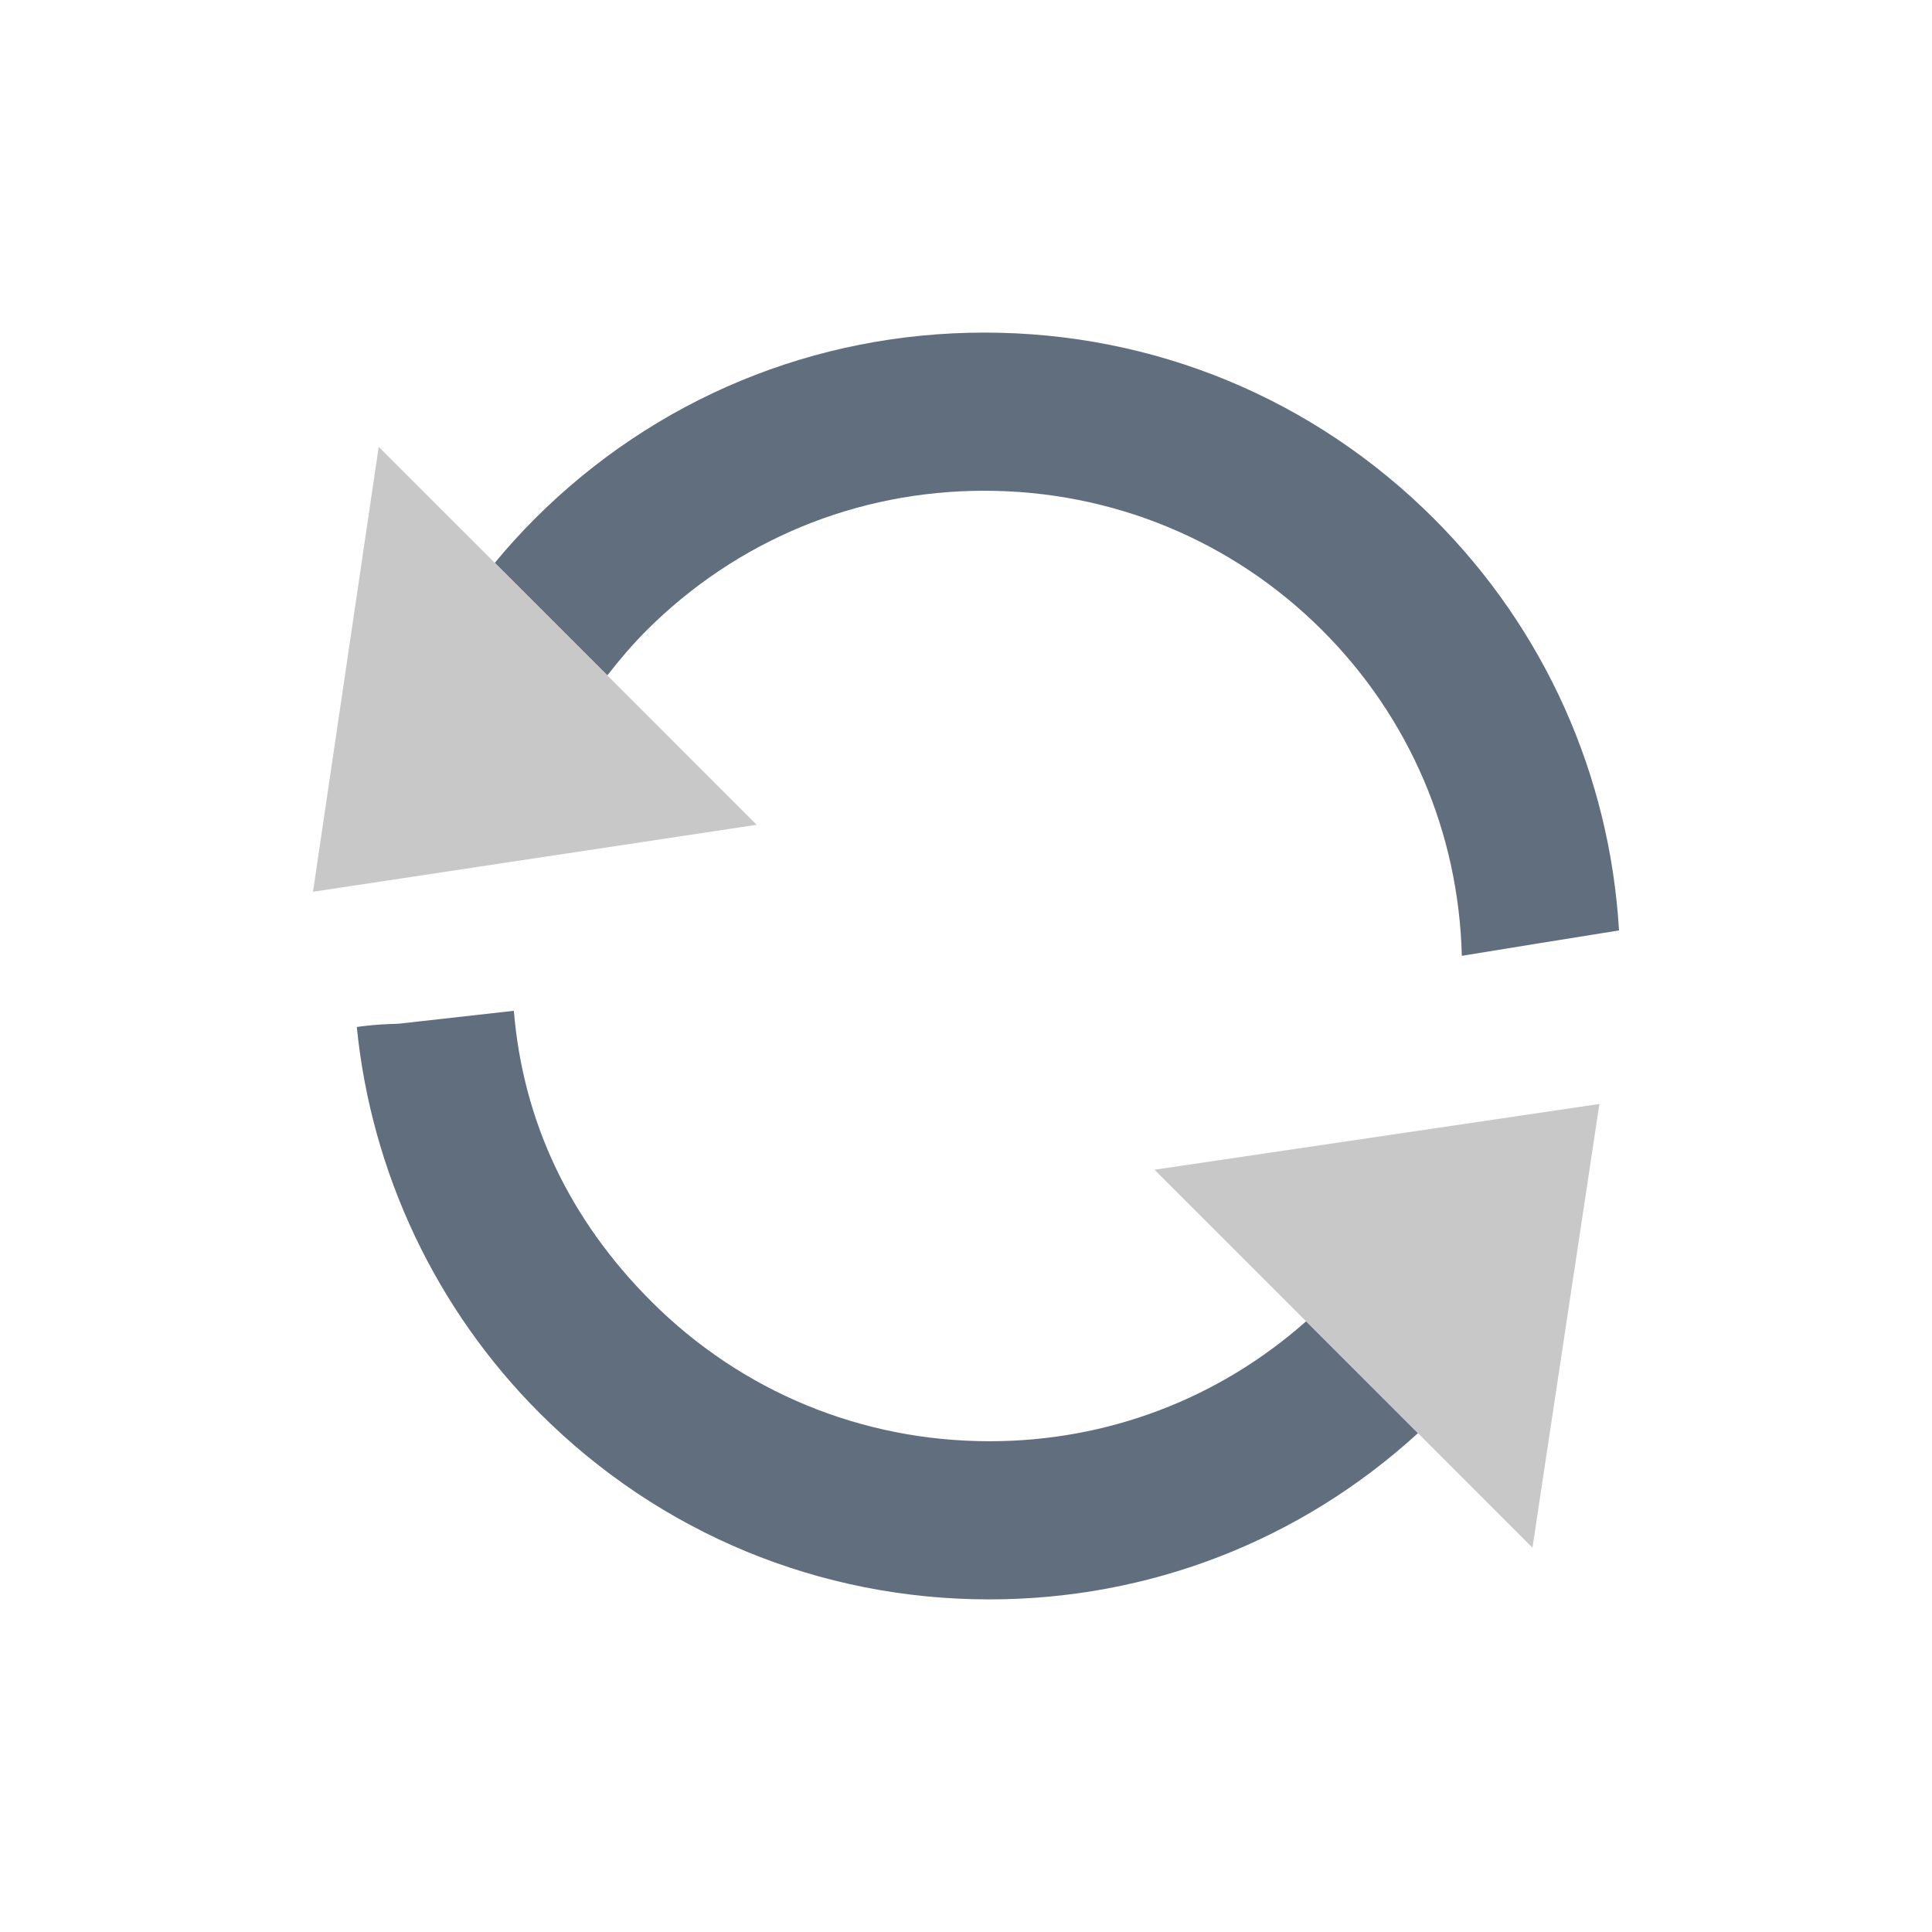 <?xml version="1.0" encoding="UTF-8"?><svg id="a" xmlns="http://www.w3.org/2000/svg" viewBox="0 0 100 100"><defs><style>.b{fill:#616e7d;}.c{fill:#c8c8c8;}</style></defs><path class="b" d="M28.512,51.596l.978-.026-.978,.026Z"/><path class="b" d="M33.714,67.364c-4.248-4.25-6.64-9.309-7.118-15.045l-5.913,.663-.079,.005-.082,.005c-.463,.013-1.071,.04-1.668,.114-.13,.013-.256,.032-.386,.053,.756,7.549,4.092,14.609,9.465,19.985,6.217,6.217,14.482,9.64,23.274,9.64,8.289,0,16.108-3.045,22.187-8.606l-5.789-5.789c-4.523,4.012-10.282,6.209-16.383,6.209-6.624,0-12.841-2.567-17.509-7.235"/><path class="b" d="M50.955,17.215c-8.794,0-17.057,3.423-23.274,9.637-.732,.732-1.419,1.493-2.072,2.281l5.826,5.826c.632-.811,1.295-1.594,2.027-2.326,4.668-4.663,10.872-7.232,17.477-7.232,6.624,0,12.844,2.569,17.509,7.232,4.507,4.509,7.055,10.465,7.216,16.84,2.707-.444,5.421-.88,8.136-1.314-.478-8.054-3.851-15.582-9.574-21.307-6.214-6.214-14.477-9.637-23.268-9.637h-.003Z"/><polygon class="c" points="19.602 23.129 16.201 46.157 39.165 42.691 31.436 34.96 25.608 29.132 19.602 23.129"/><polygon class="c" points="67.605 68.39 73.394 74.179 79.32 80.108 82.785 57.141 59.757 60.545 67.605 68.39"/></svg>
